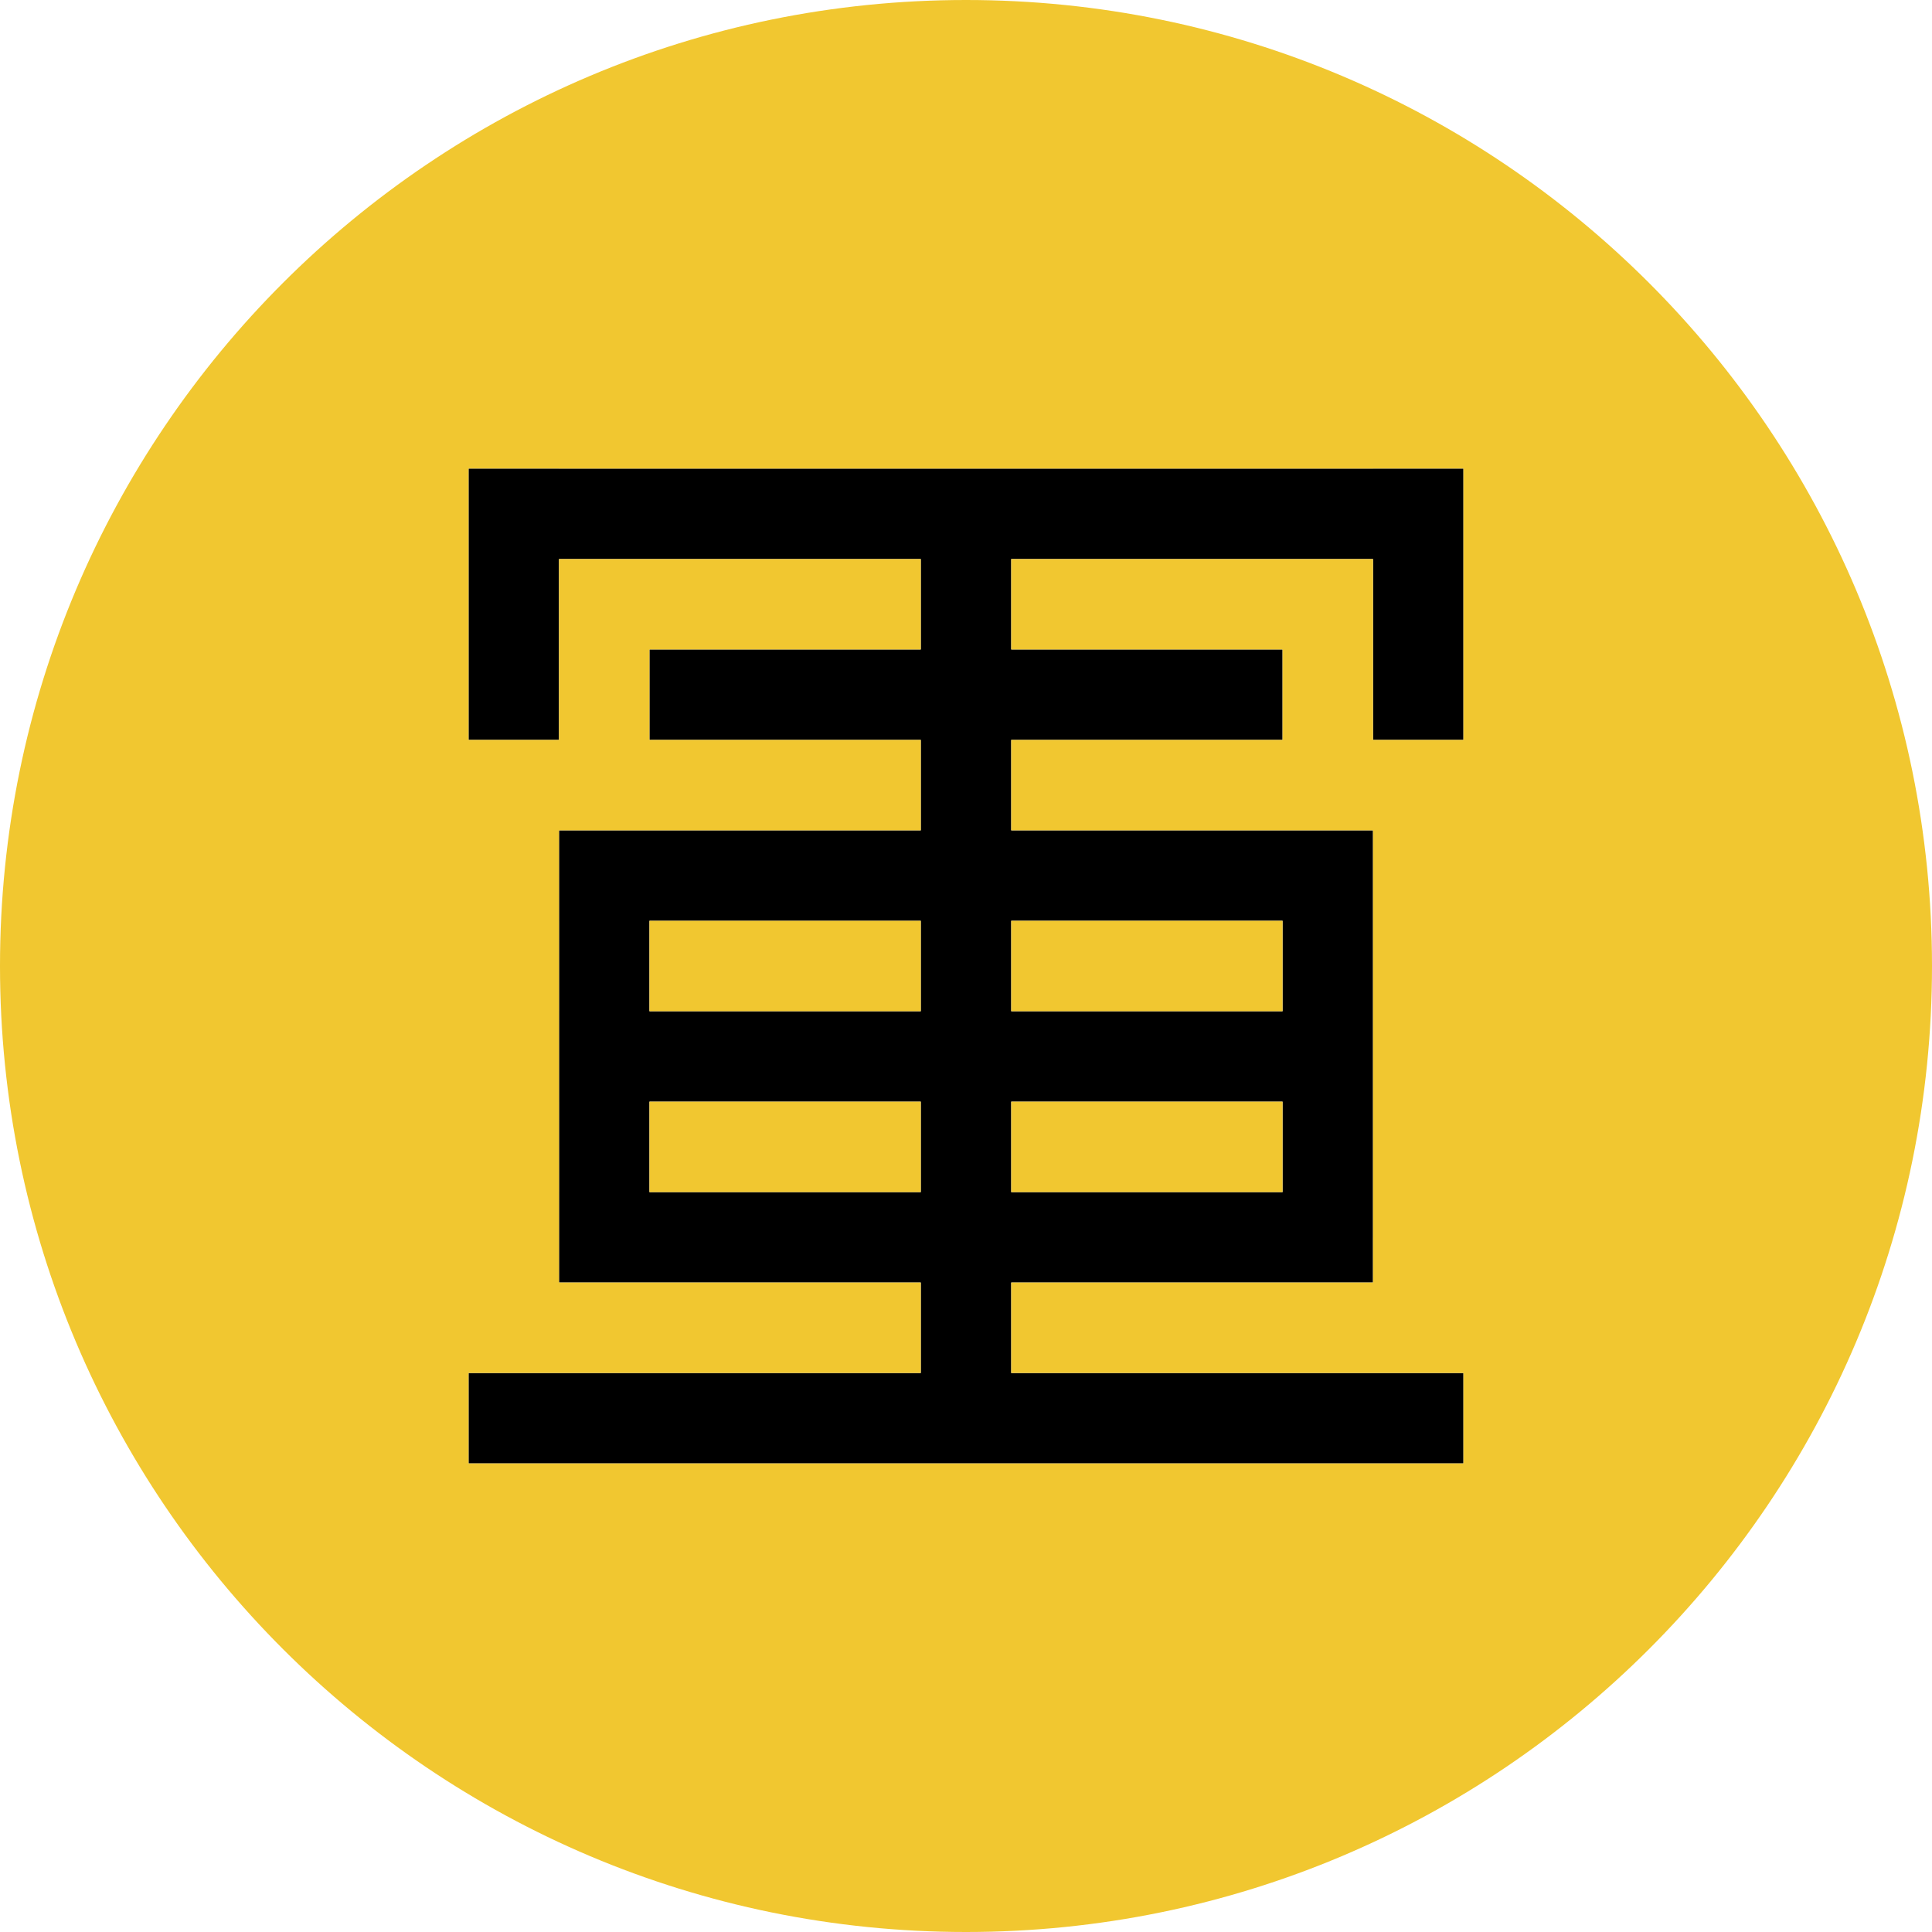 <?xml version="1.0" encoding="UTF-8"?>
<svg id="_Logo_Color" xmlns="http://www.w3.org/2000/svg" viewBox="0 0 1080 1080">
  <defs>
    <style>
      .cls-1 {
        fill: #f1c730;
      }
    </style>
  </defs>
  <path d="M818.067,261.922h-50.558v.016h-455.02v-.016h-50.557v151.689h50.557v-101.115h202.233v50.557h-151.675v50.558h151.675v50.558h-202.23v50.557h.003v50.558h-.003v50.557h.003v50.558h-.003v50.557h202.23v50.558h-252.789v50.557h252.789v.005h50.557v-.005h252.789v-50.557h-252.789v-50.558h202.23v-25.259h.003v-227.521h-.003v-.009h-202.23v-50.558h151.675v-50.558h-151.675v-50.557h202.23v101.115h50.558v-101.115h.001v-50.558h-.001v-.016ZM514.722,666.4h-151.669v-50.558h151.669v50.558ZM514.722,565.285h-151.669v-50.558h151.669v50.558ZM716.955,666.4h-151.675v-50.558h151.675v50.558ZM716.955,514.727v50.558h-151.675v-50.558h151.675Z"/>
  <path class="cls-1" d="M540,0C241.767,0,0,241.767,0,540s241.767,540,540,540,540-241.766,540-540S838.234,0,540,0ZM818.069,312.495h-.001v101.115h-50.558v-101.115h-202.23v50.557h151.675v50.558h-151.675v50.558h202.23v.009h.003v227.521h-.003v25.259h-202.23v50.558h252.789v50.557h-252.789v.005h-50.557v-.005h-252.789v-50.557h252.789v-50.558h-202.23v-50.557h.003v-50.558h-.003v-50.557h.003v-50.558h-.003v-50.557h202.23v-50.558h-151.675v-50.558h151.675v-50.557h-202.233v101.115h-50.557v-151.689h50.557v.016h455.02v-.016h50.558v.016h.001v50.558Z"/>
  <rect class="cls-1" x="565.28" y="514.727" width="151.675" height="50.558"/>
  <rect class="cls-1" x="363.053" y="615.842" width="151.669" height="50.558"/>
  <rect class="cls-1" x="565.28" y="615.842" width="151.675" height="50.558"/>
  <rect class="cls-1" x="363.053" y="514.727" width="151.669" height="50.558"/>
</svg>